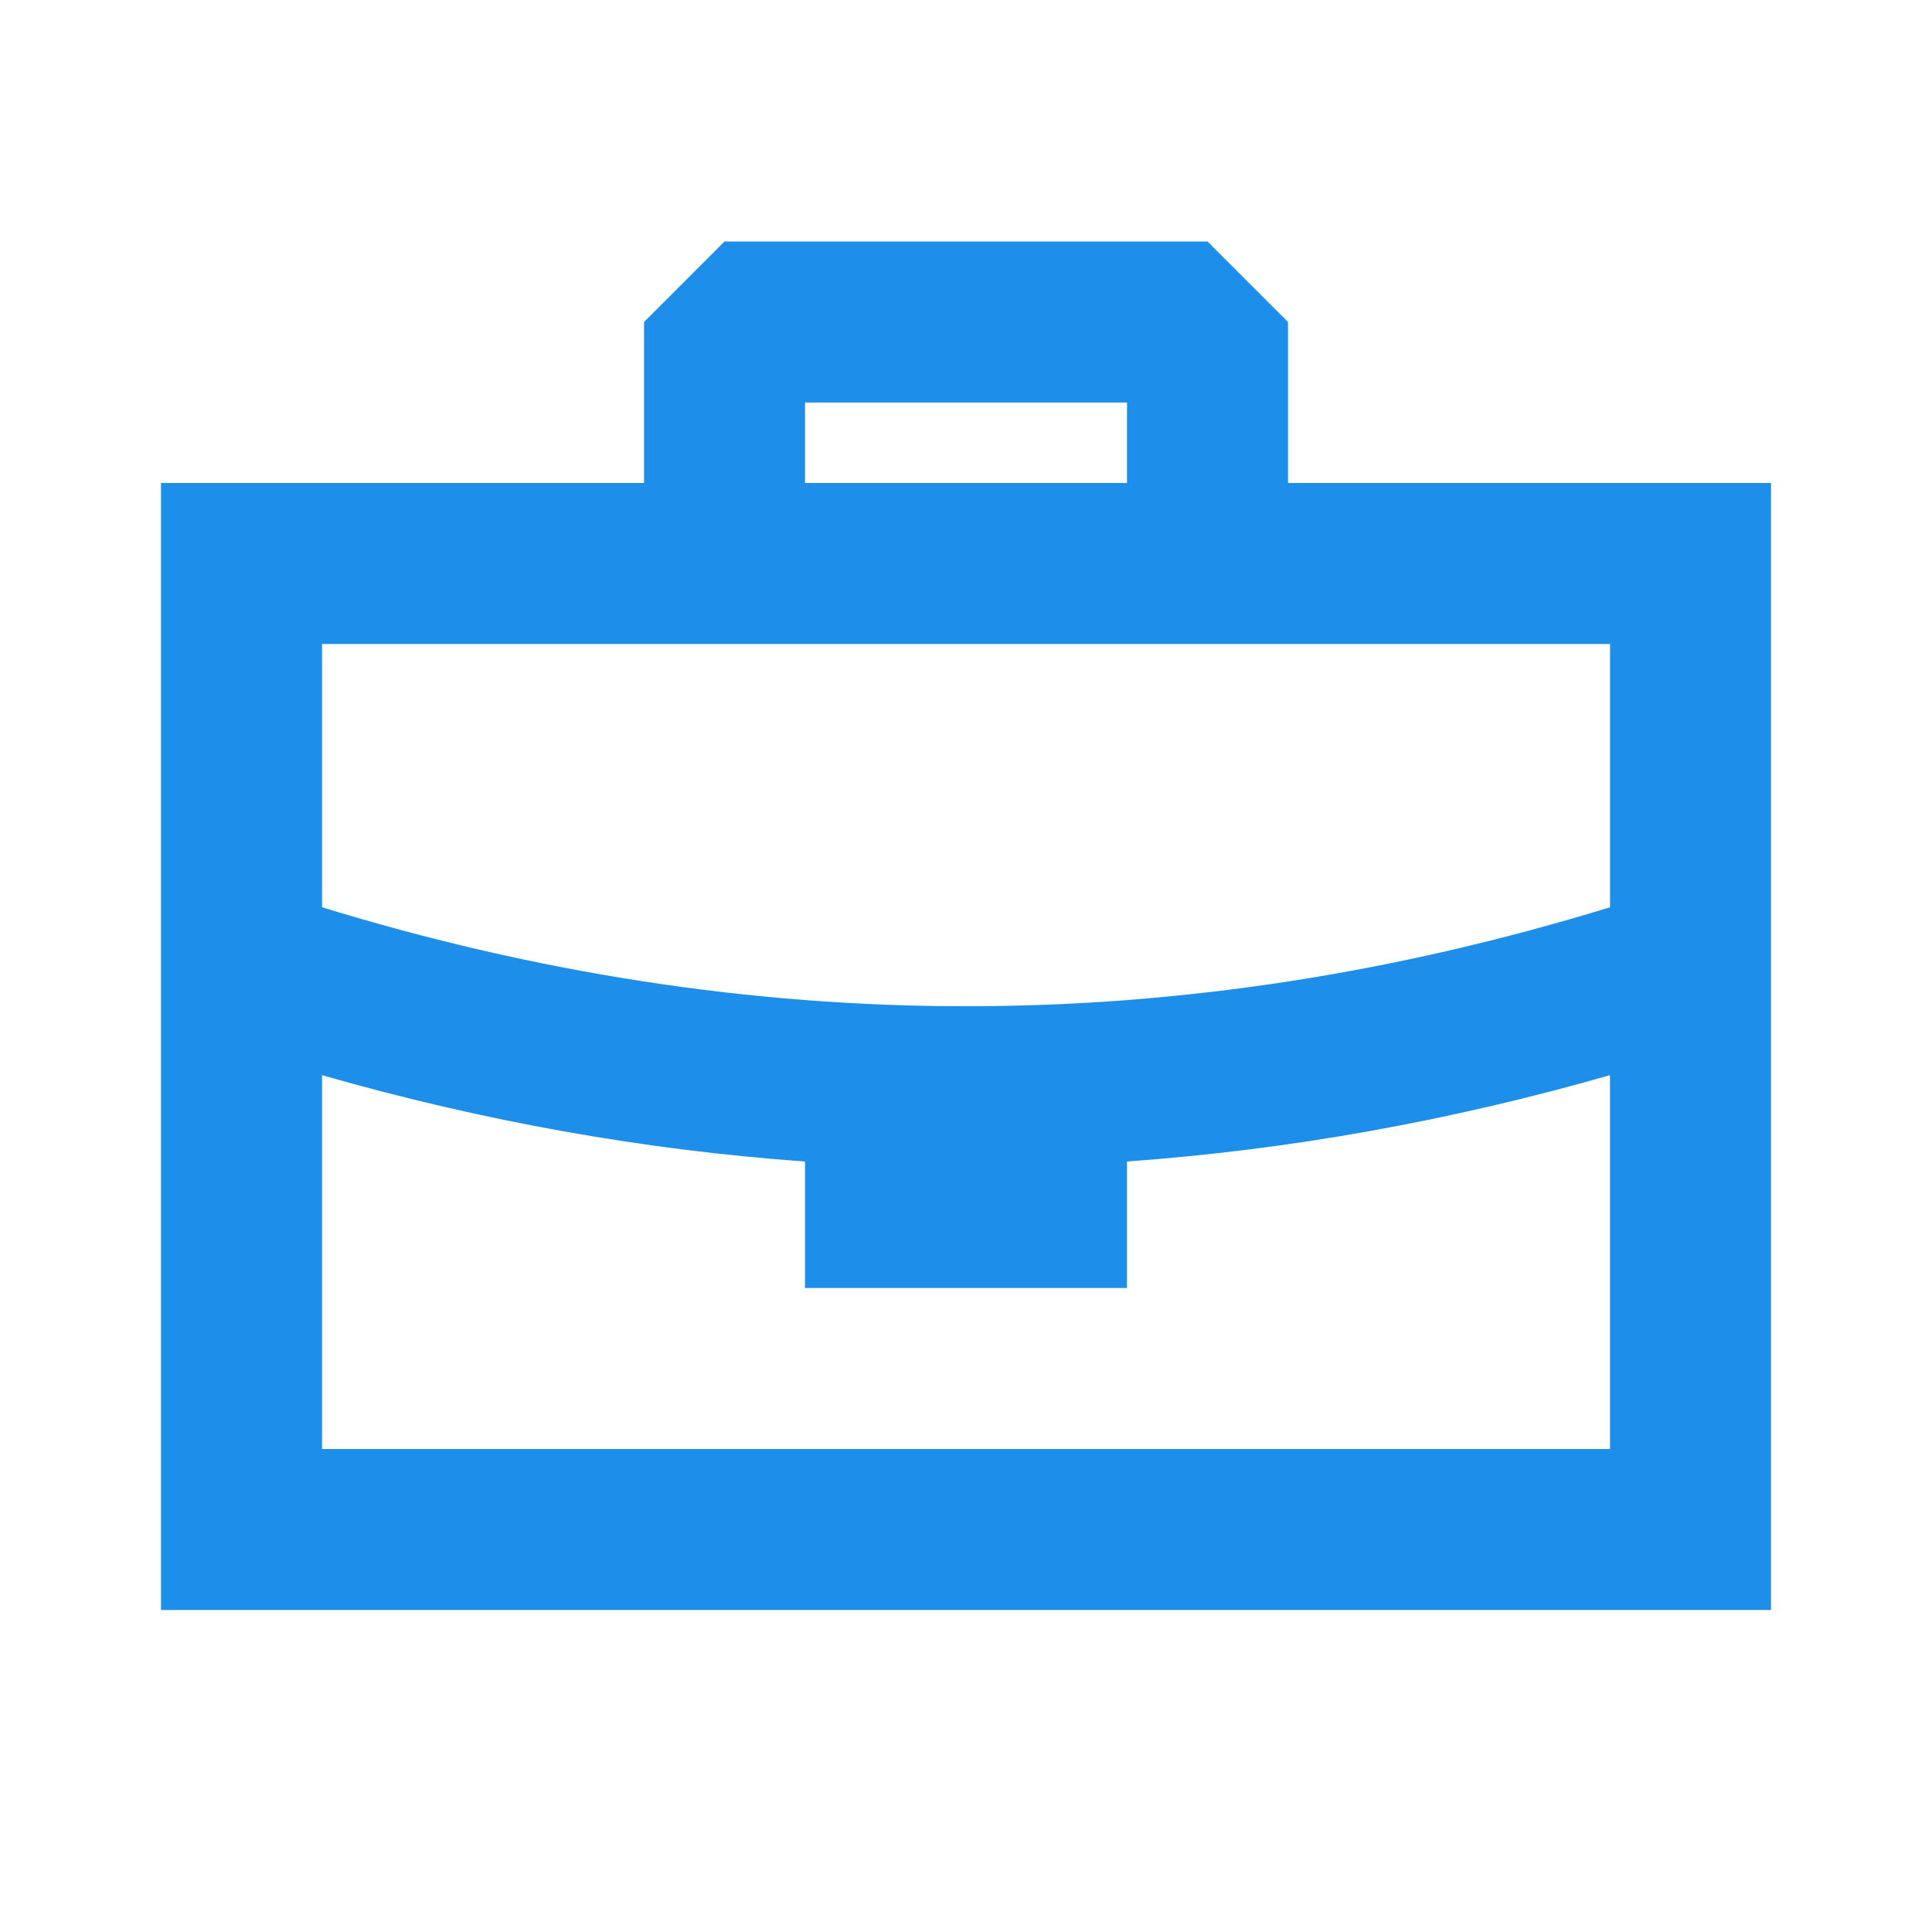 <svg width="55" height="55" viewBox="0 0 55 55" fill="none" xmlns="http://www.w3.org/2000/svg">
<path fill-rule="evenodd" clip-rule="evenodd" d="M34.375 6.875L36.667 9.167L36.667 13.75H50.417V45.833H4.583V13.75H18.334V9.167L20.625 6.875H34.375ZM9.167 30.608V41.25H45.833V30.608C41.255 31.918 36.67 32.738 32.083 33.065V36.667H22.917V33.066C18.33 32.738 13.746 31.919 9.167 30.608M45.834 18.334H9.167V25.828C15.287 27.708 21.396 28.646 27.5 28.646C33.605 28.646 39.713 27.708 45.834 25.828V18.334ZM32.084 11.459H22.917V13.75H32.084V11.459Z" fill="#1D8EEA"/>
</svg>
